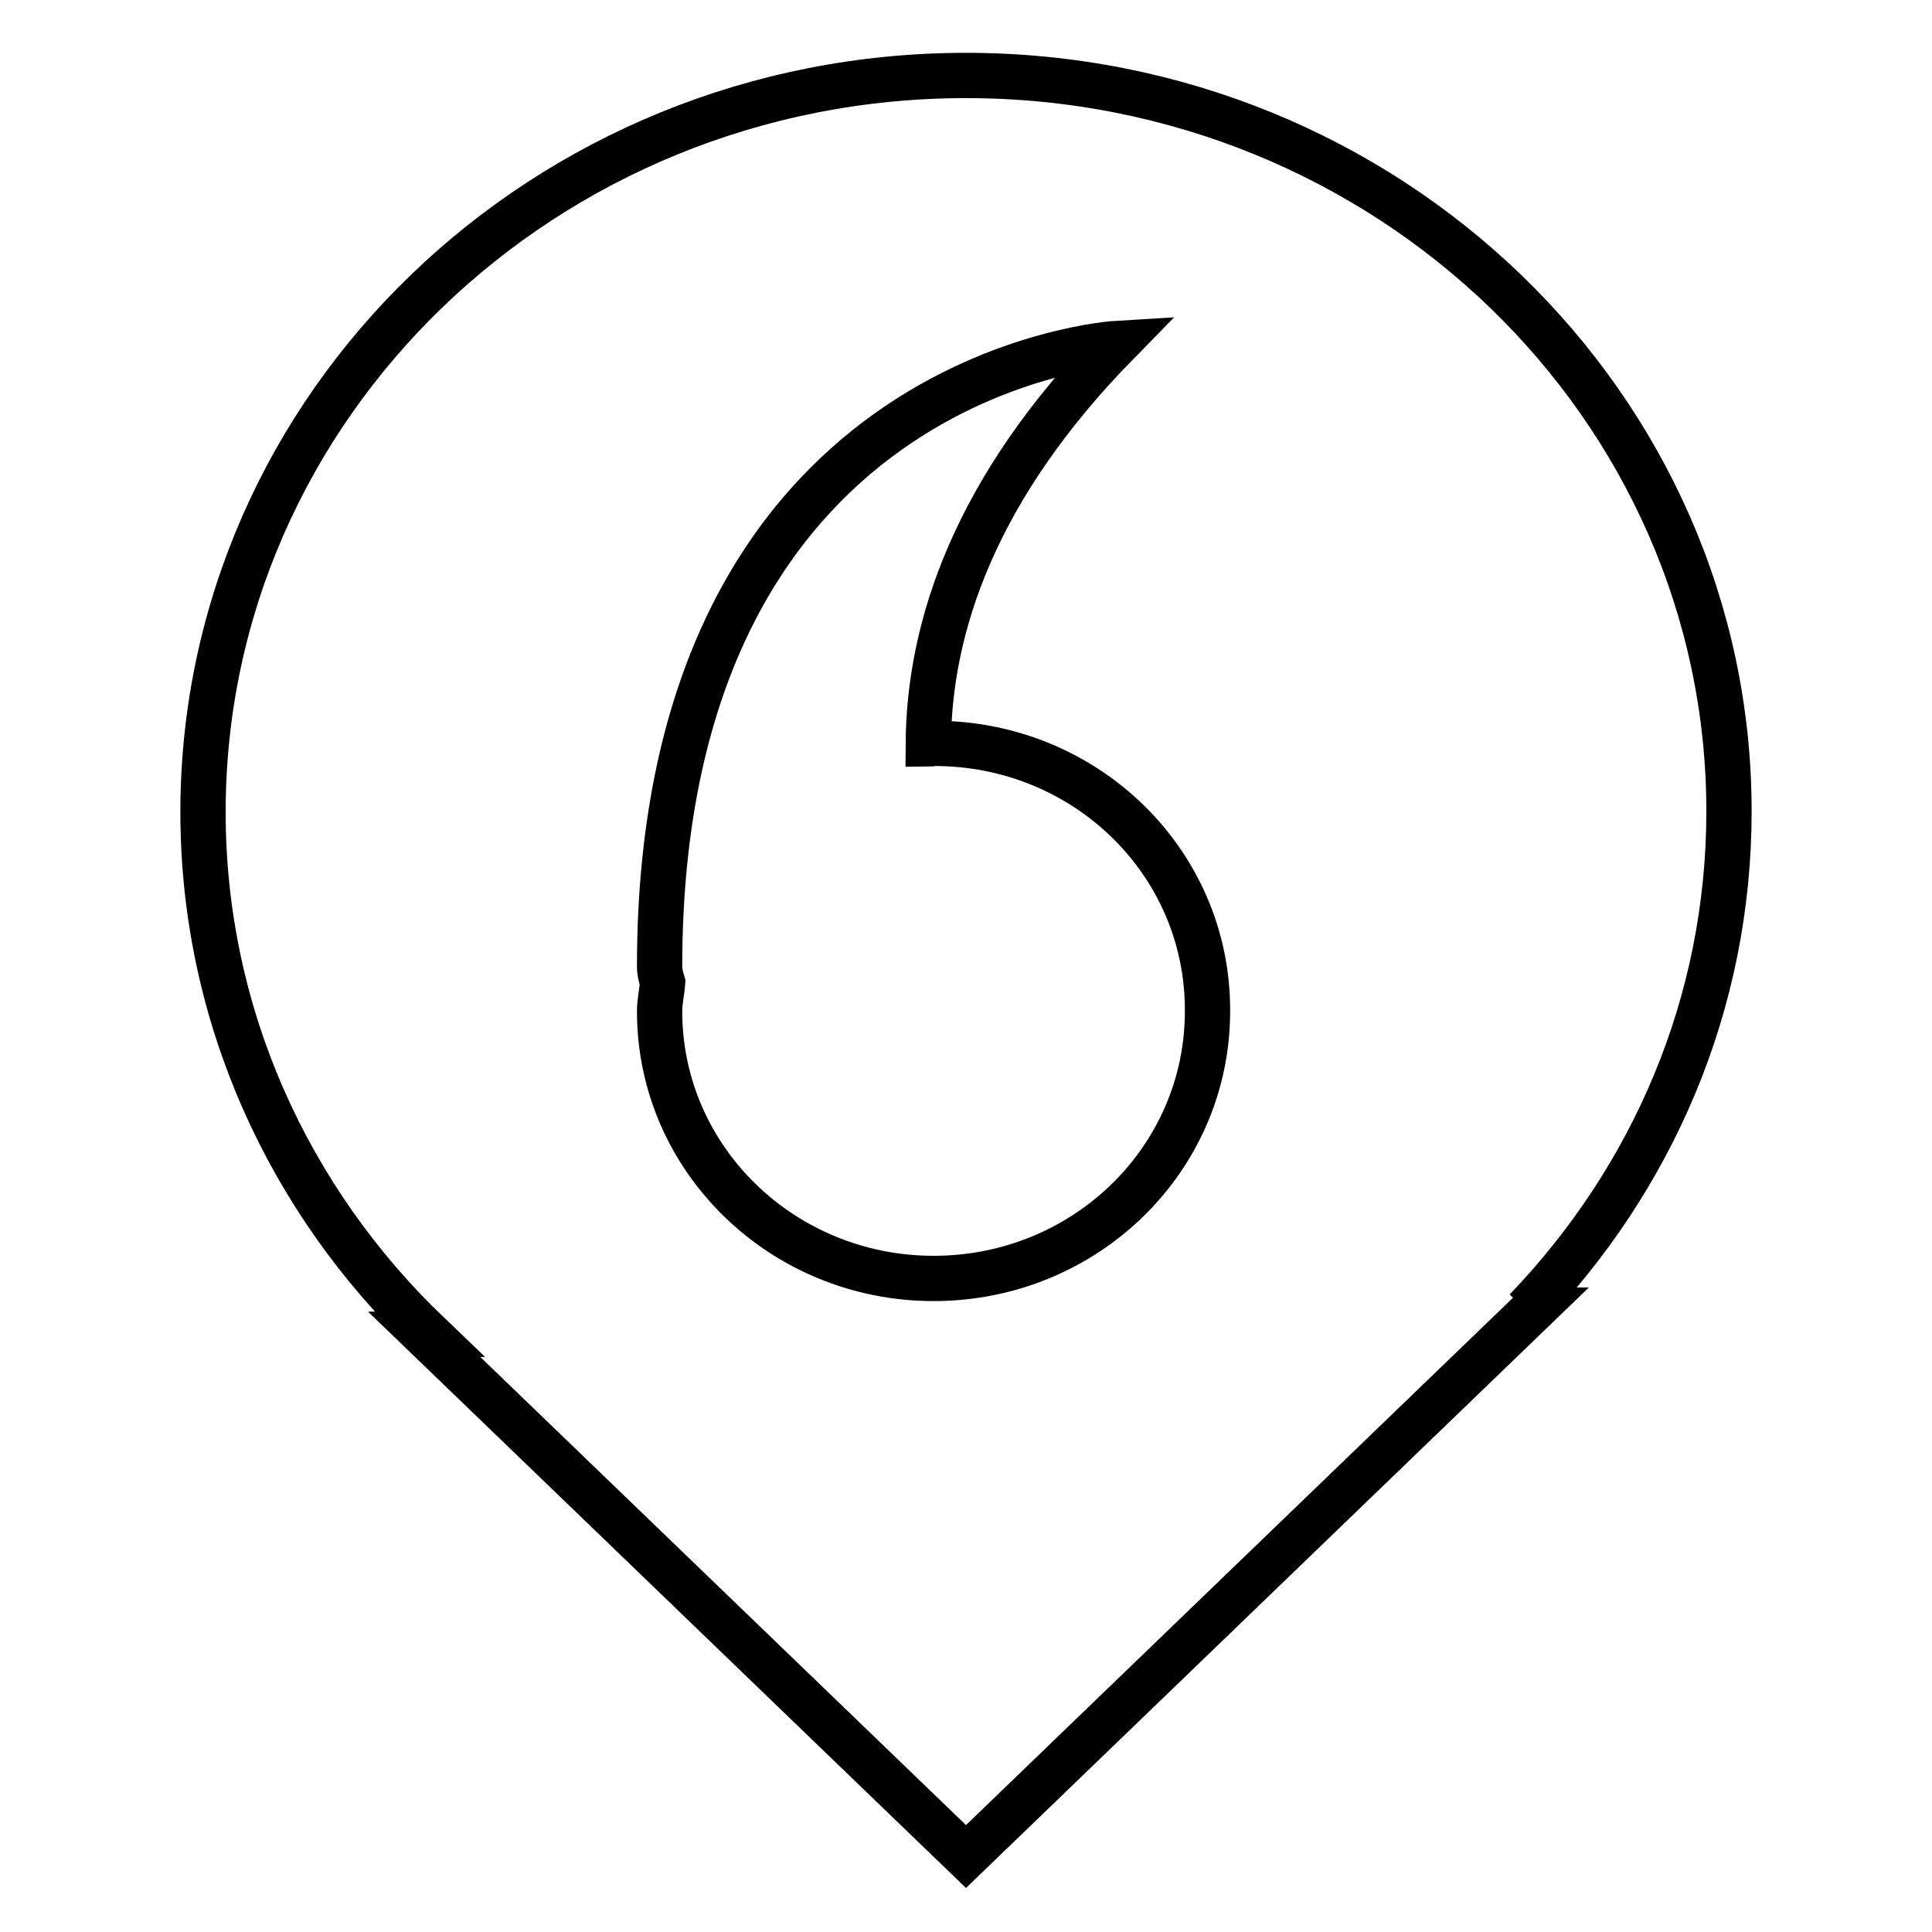 <?xml version="1.0" encoding="utf-8"?>
<!-- Svg Vector Icons : http://www.onlinewebfonts.com/icon -->
<!DOCTYPE svg PUBLIC "-//W3C//DTD SVG 1.1//EN" "http://www.w3.org/Graphics/SVG/1.1/DTD/svg11.dtd">
<svg version="1.1" xmlns="http://www.w3.org/2000/svg" xmlns:xlink="http://www.w3.org/1999/xlink" x="0px" y="0px" viewBox="0 0 256 256" enable-background="new 0 0 256 256" xml:space="preserve">
<g><g><path stroke-width="6" fill-opacity="0" stroke="#000000"  d="M202.2,173.6l0.9,0L128,246l-71.8-69.2l0.6,0c-18.5-17.7-29.9-42.2-29.9-69.2C26.9,53.7,72.2,10,128,10c55.8,0,101.1,43.7,101.1,97.5C229.1,133.1,218.9,156.2,202.2,173.6 M123.8,98.5c-0.3,0-0.5,0.1-0.8,0.1c0.1-15.6,6.2-33.9,25-53.1c0,0-60.6,3.6-60.6,82.6c0,0.8,0.2,1.4,0.4,2.1c-0.1,1.3-0.4,2.5-0.4,3.8c0,19.6,16.3,35.4,36.3,35.4c20.1,0,36.3-15.8,36.3-35.4C160.1,114.3,143.9,98.5,123.8,98.5"/></g></g>
</svg>